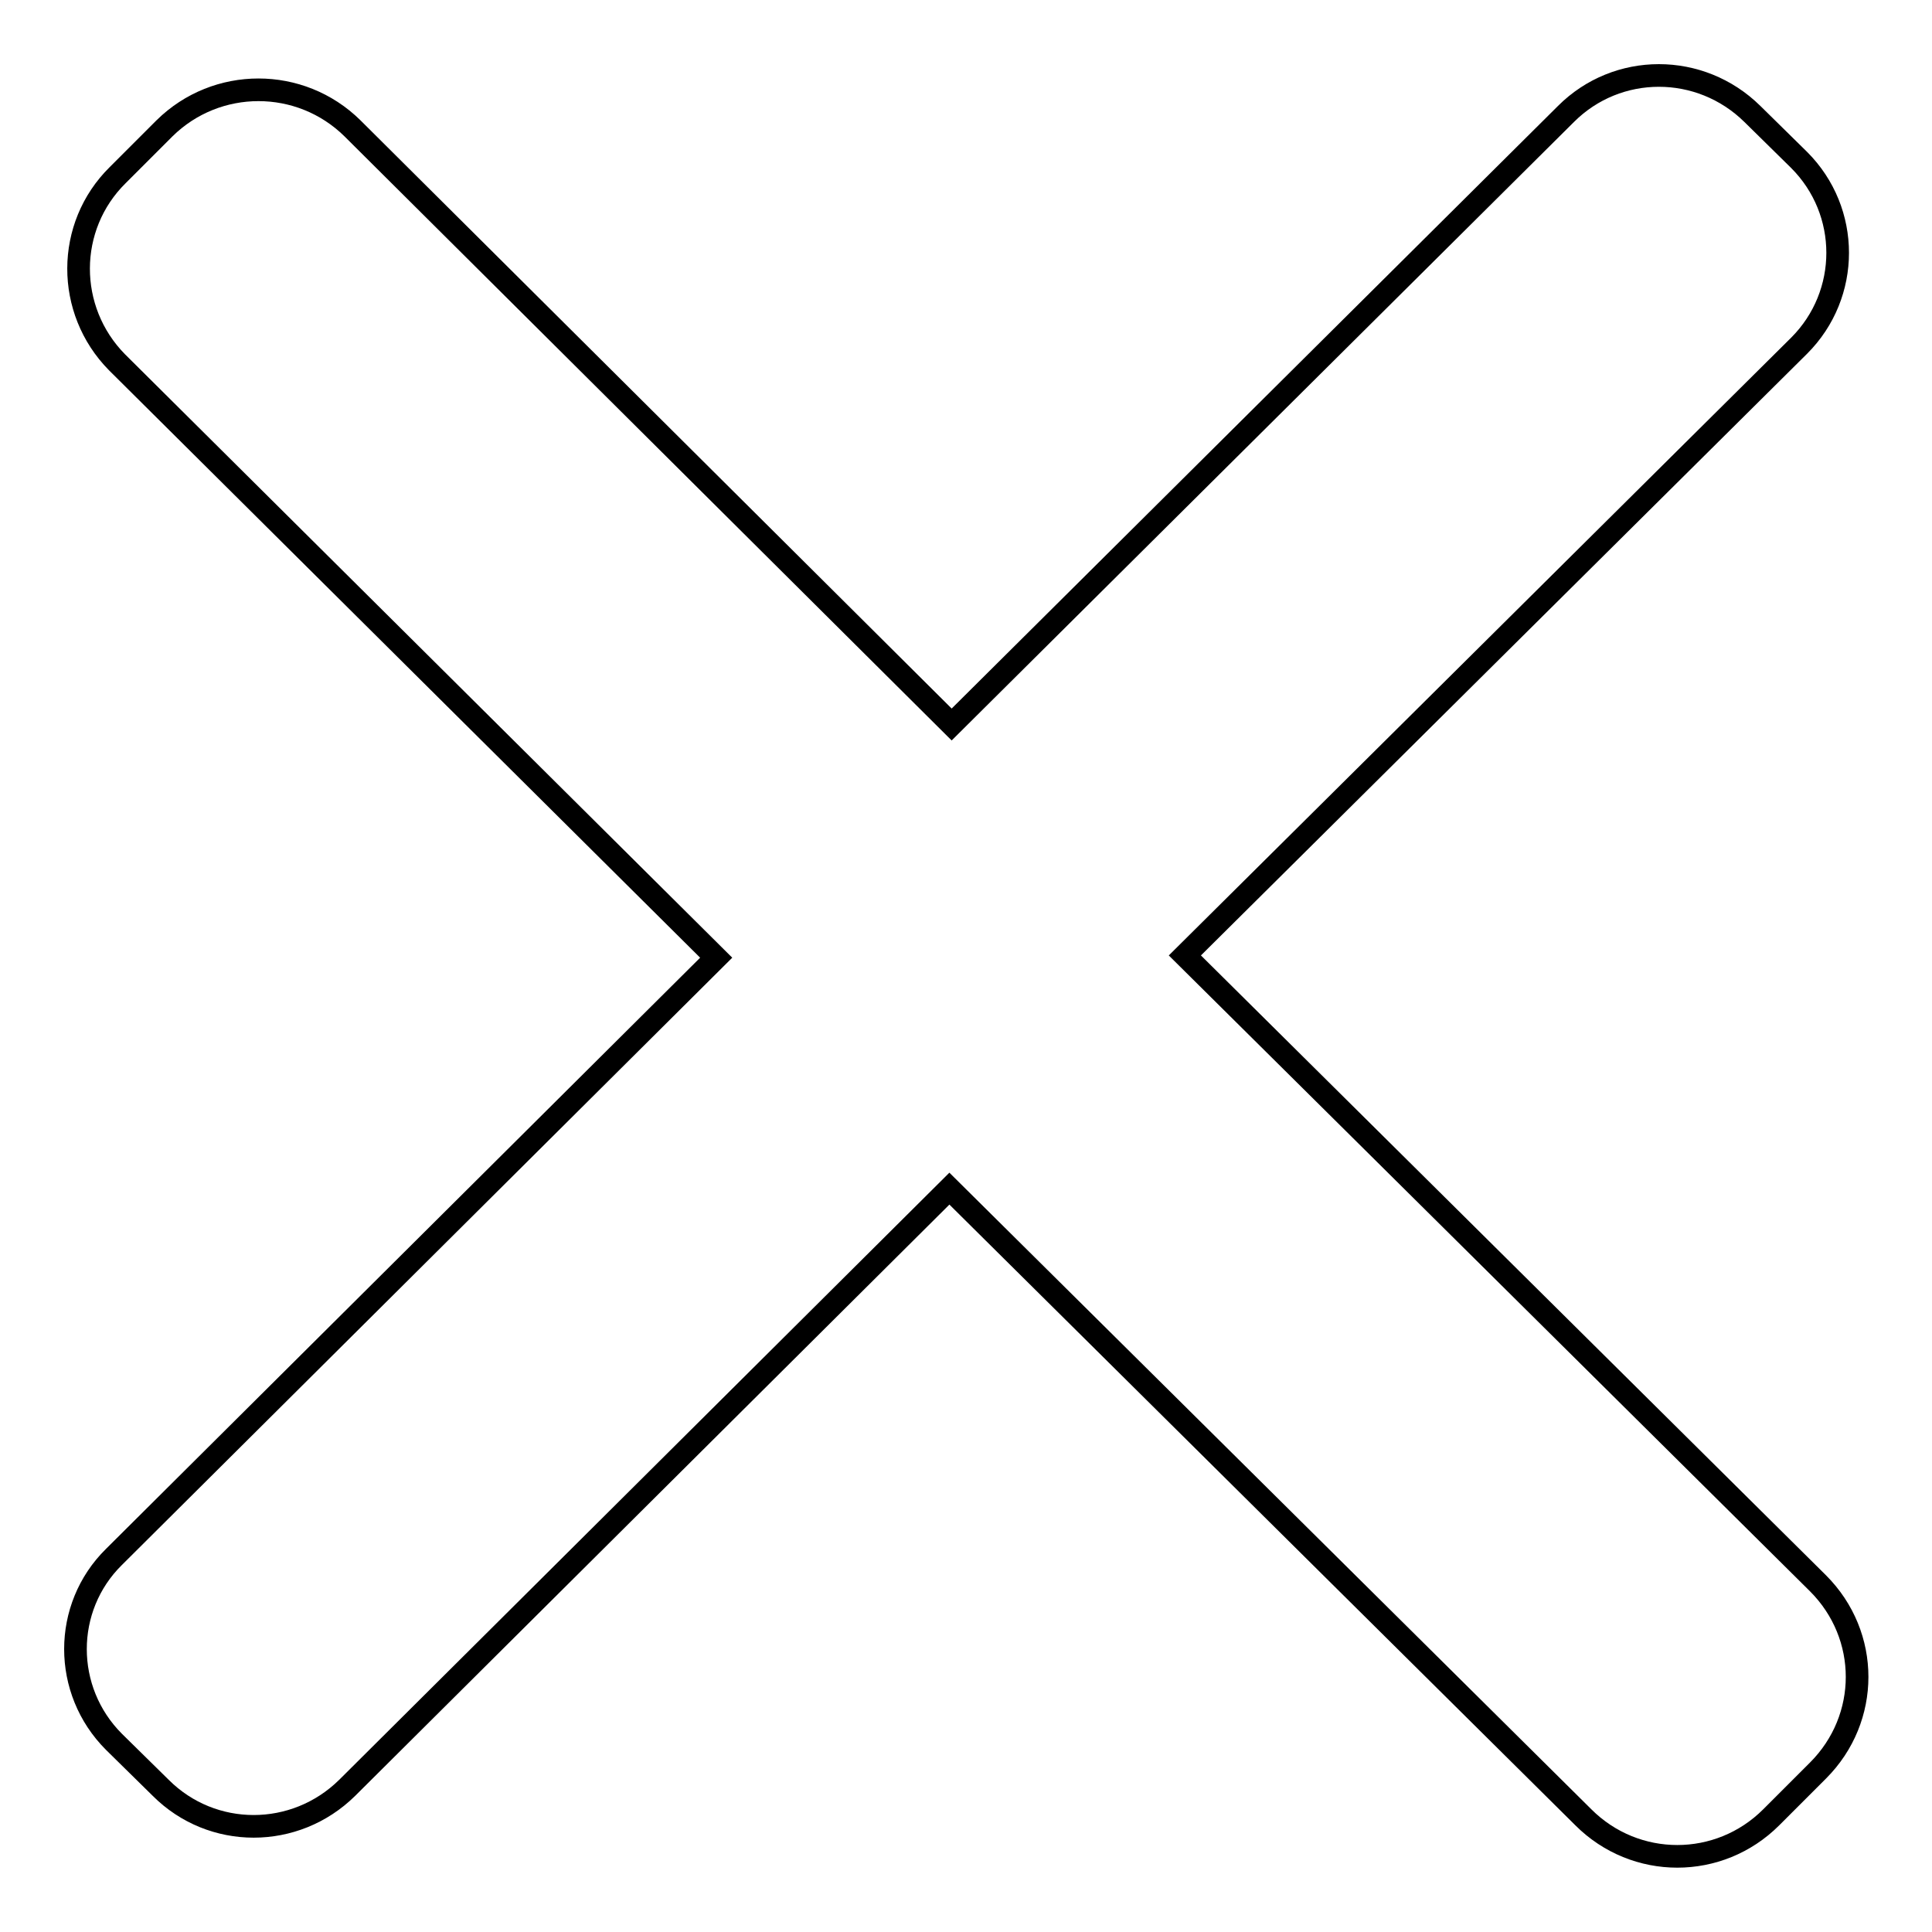 <?xml version="1.0" encoding="utf-8"?>
<!-- Svg Vector Icons : http://www.onlinewebfonts.com/icon -->
<!DOCTYPE svg PUBLIC "-//W3C//DTD SVG 1.1//EN" "http://www.w3.org/Graphics/SVG/1.1/DTD/svg11.dtd">
<svg version="1.1" xmlns="http://www.w3.org/2000/svg" xmlns:xlink="http://www.w3.org/1999/xlink" x="0px" y="0px" viewBox="0 0 256 256" enable-background="new 0 0 256 256" xml:space="preserve">
<g><g><path stroke-width="3" fill-opacity="0" stroke="#000000"  d="M238.4,21.2l-6.2-6.1c-6.9-6.8-17.9-6.8-24.7,0L126.1,96L46.7,17c-6.9-6.8-18-6.8-24.9,0l-6.2,6.2C8.7,30,8.7,41.1,15.5,48l79.4,78.9l-79.8,79.4c-6.8,6.7-6.8,17.7,0,24.5l6.2,6.1c6.8,6.8,17.8,6.8,24.7,0l79.8-79.4l84,83.3c6.9,6.9,18,6.9,24.9,0l6.2-6.2c6.9-6.9,6.9-17.9,0-24.8L157,126.6l81.4-80.8C245.2,39,245.2,28,238.4,21.2L238.4,21.2z"/></g></g>
</svg>